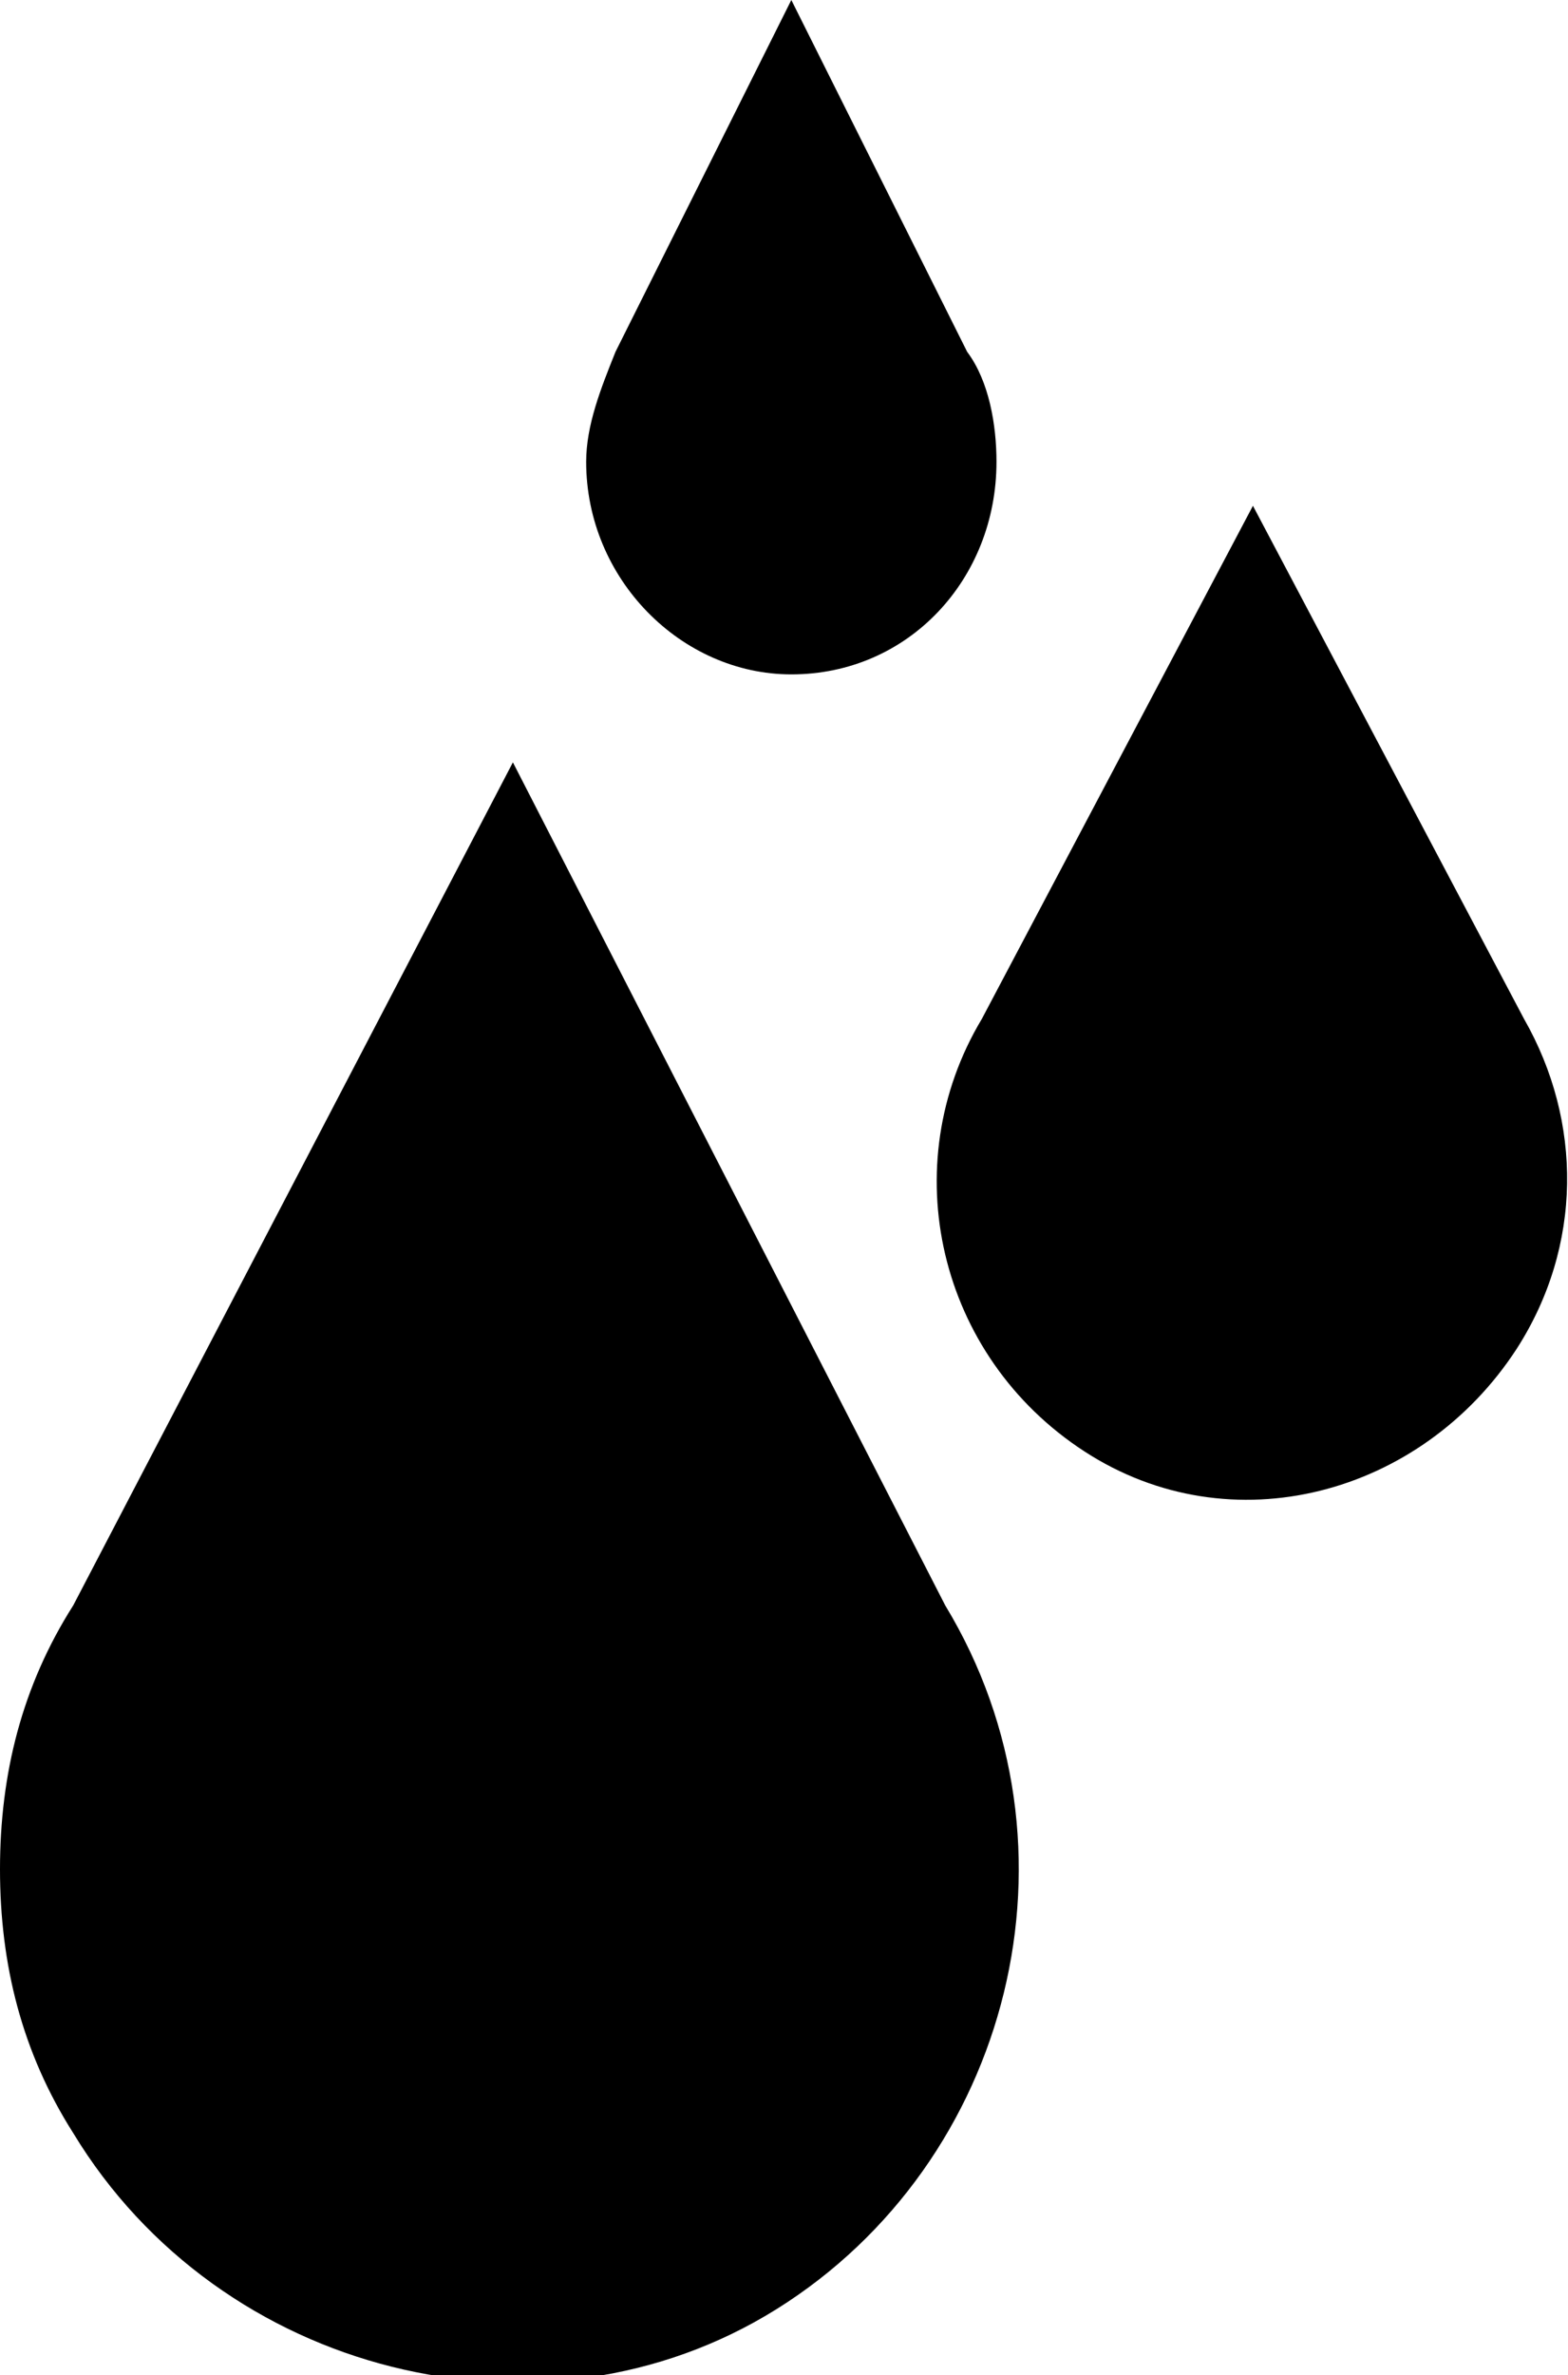 <?xml version="1.0" encoding="UTF-8"?>
<!-- Generator: Adobe Illustrator 27.4.0, SVG Export Plug-In . SVG Version: 6.00 Build 0)  -->
<svg xmlns="http://www.w3.org/2000/svg" xmlns:xlink="http://www.w3.org/1999/xlink" version="1.1" id="Groupe_50" x="0px" y="0px" viewBox="0 0 21.4 32.4" style="enable-background:new 0 0 21.4 32.4;" xml:space="preserve">
<path id="Tracé_44" d="M12.9,21.9c2,3.3,0.9,7.6-2.3,9.6S3,32.4,1,29.1c-0.7-1.1-1-2.3-1-3.6c0-1.3,0.3-2.5,1-3.6l0,0l6-11.5  L12.9,21.9L12.9,21.9z M20.8,13.9L20.8,13.9l-3.7-7l-3.7,7l0,0c-1.2,2-0.6,4.6,1.4,5.9s4.6,0.6,5.9-1.4C21.6,17,21.6,15.3,20.8,13.9   M10.8,9.2c1.6,0,2.8-1.3,2.8-2.9c0-0.5-0.1-1.1-0.4-1.5v0L10.8,0L8.4,4.8l0,0C8.2,5.3,8,5.8,8,6.3C8,7.9,9.3,9.2,10.8,9.2"></path>
</svg>
